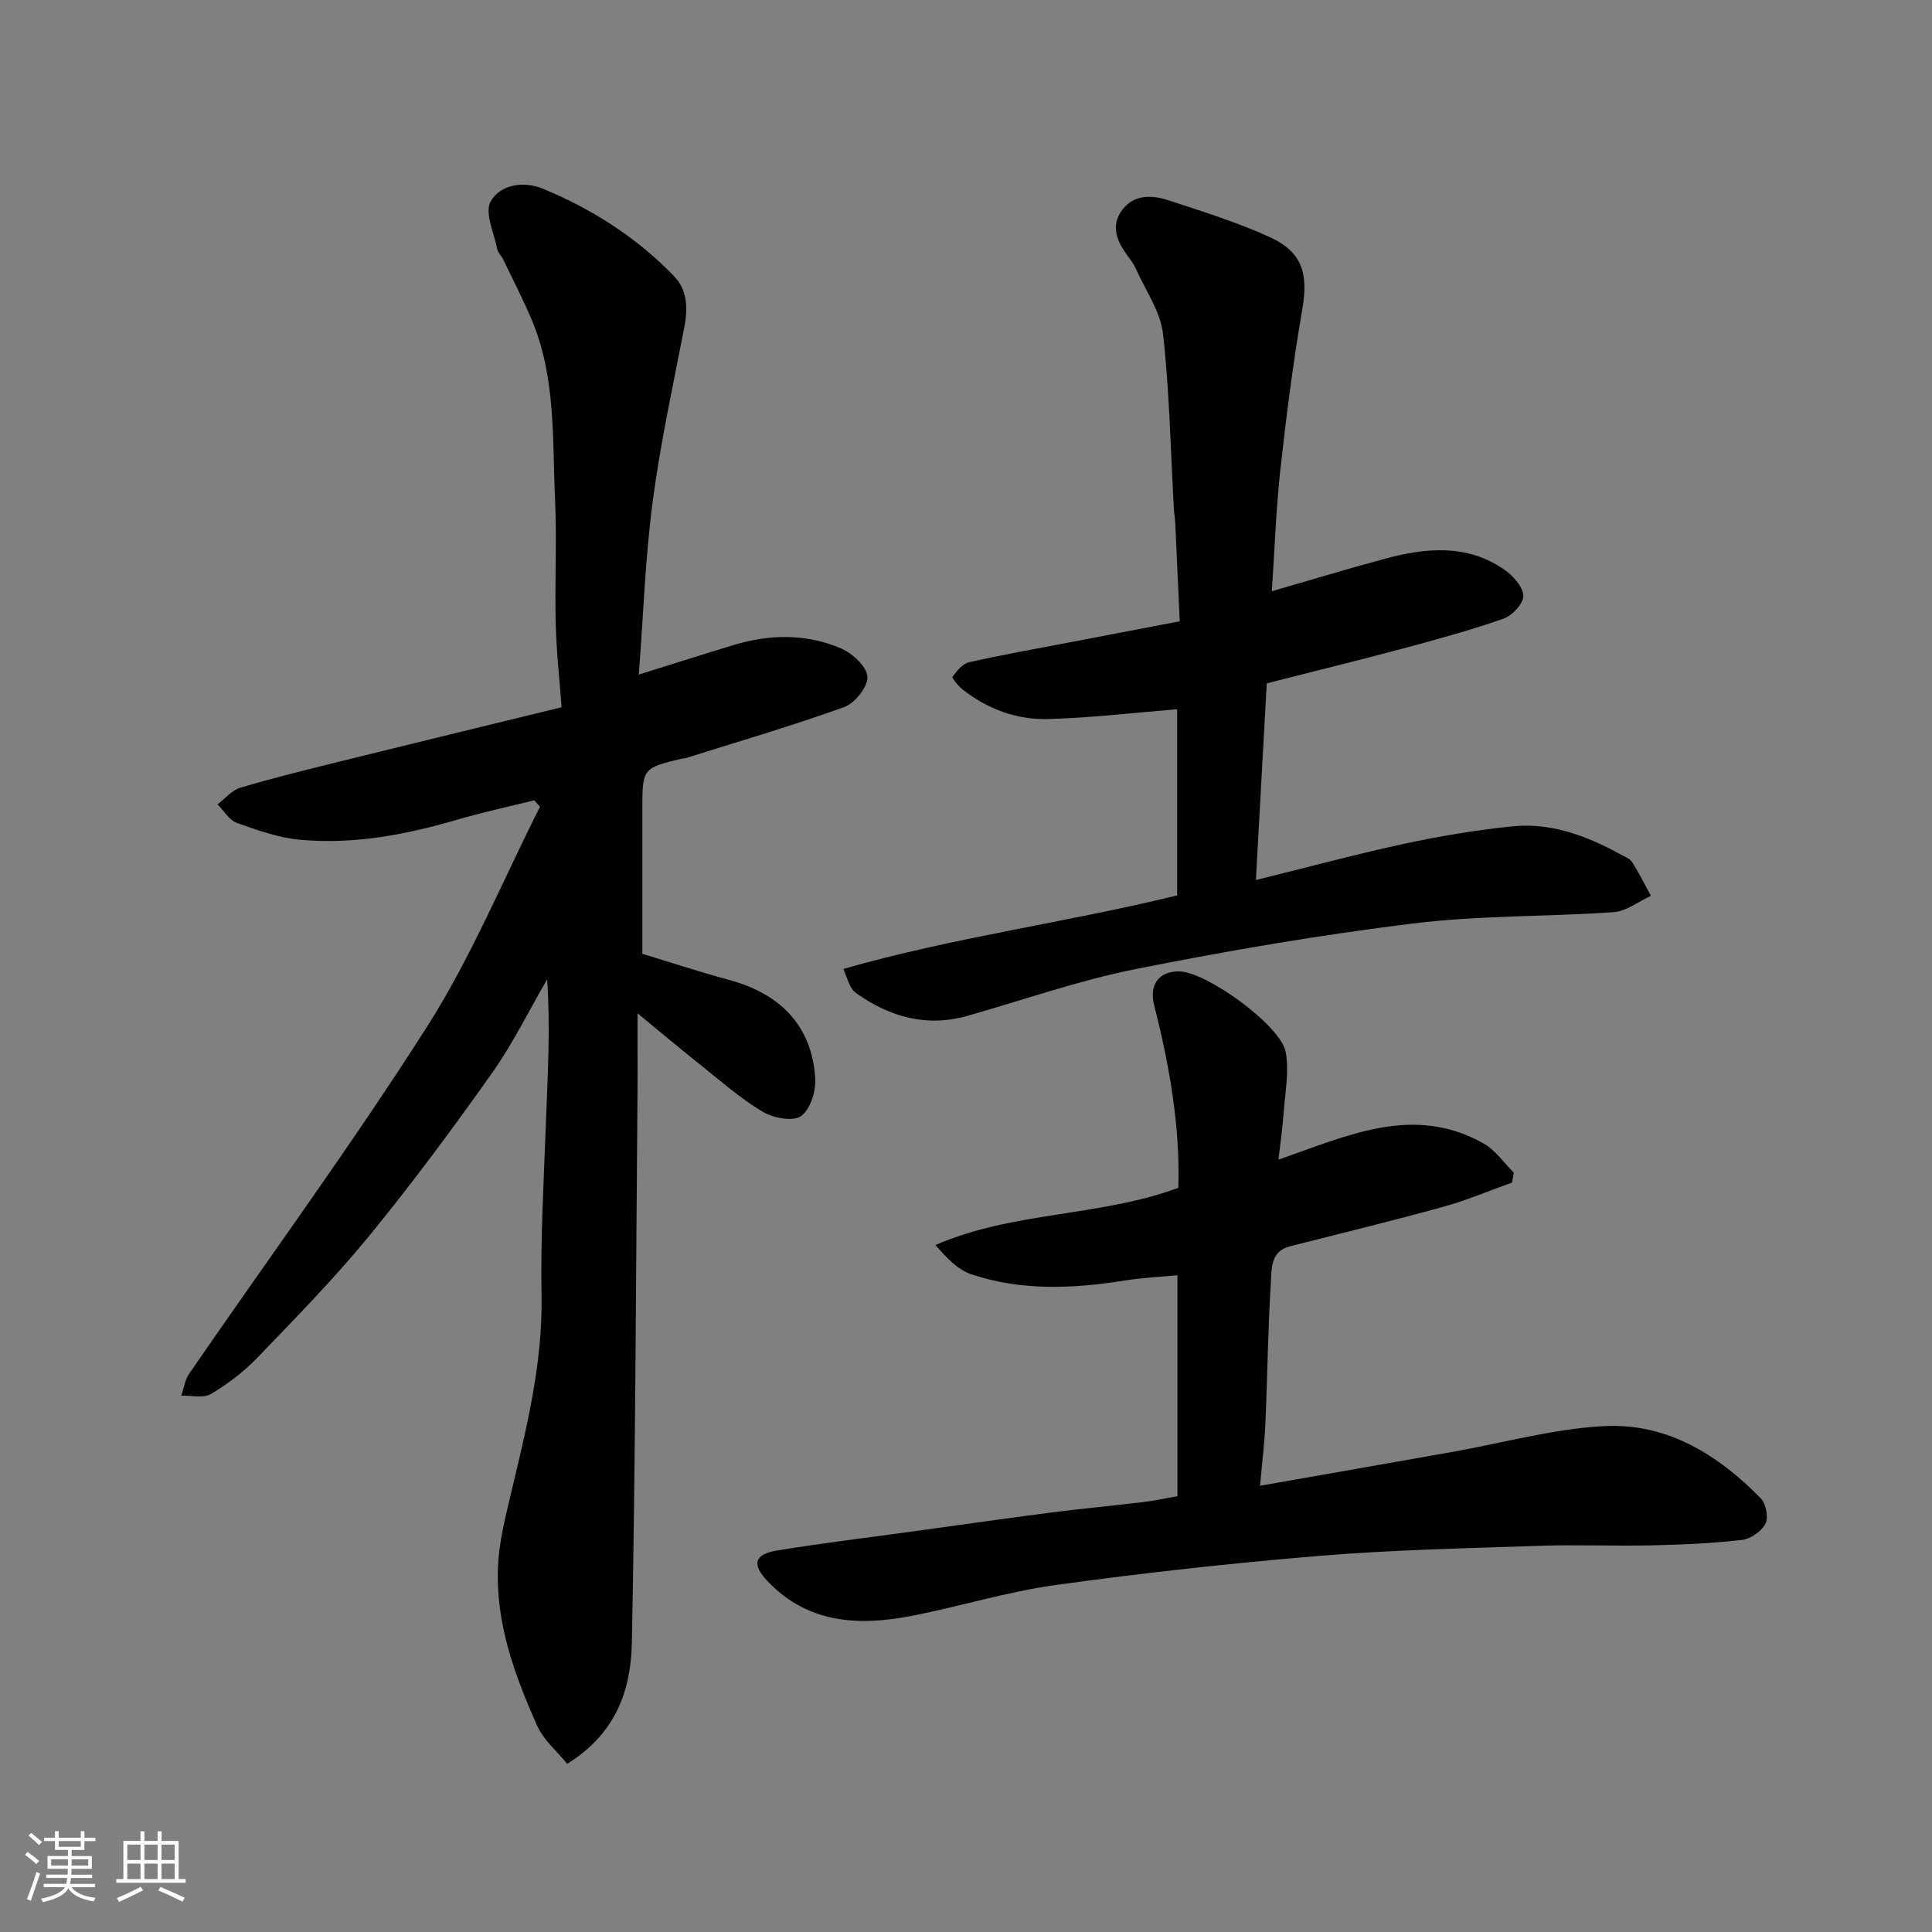 <svg enable-background="new 0 0 400 400" viewBox="0 0 400 400" xmlns="http://www.w3.org/2000/svg"><rect x="0" y="0" width="400" height="400" fill="#808080" stroke="none"/><g fill="#010100"><path d="m117.43 365.18c-2.05-2.53-4.89-4.9-6.24-7.94-4.67-10.47-8.62-21.29-8.08-33 .22-4.84 1.41-9.68 2.54-14.43 3.26-13.7 6.73-27.3 6.47-41.61-.22-11.92.47-23.87.91-35.8.36-9.76.94-19.51.25-29.64-3.78 6.5-7.1 13.31-11.42 19.42-8.13 11.47-16.5 22.8-25.4 33.67-7.21 8.81-15.23 16.99-23.14 25.21-2.81 2.92-6.15 5.47-9.64 7.55-1.56.93-4.07.28-6.14.35.52-1.52.74-3.26 1.62-4.54 16.46-23.93 33.67-47.38 49.26-71.86 9.13-14.33 15.68-30.3 23.39-45.54-.4-.44-.8-.88-1.2-1.32-5.29 1.31-10.63 2.45-15.85 3.98-10.64 3.12-21.45 5.19-32.54 4.19-4.46-.4-8.88-1.96-13.14-3.48-1.61-.57-2.72-2.53-4.05-3.86 1.58-1.19 2.99-2.93 4.76-3.46 7.01-2.07 14.12-3.81 21.22-5.57 14.84-3.67 29.7-7.27 45.26-11.07-.42-5.74-1.08-11.63-1.22-17.52-.21-8.49.26-17.01-.13-25.49-.58-12.58.21-25.39-4.9-37.37-1.79-4.19-3.88-8.26-5.86-12.37-.35-.73-1.06-1.35-1.21-2.1-.65-3.34-2.67-7.54-1.37-9.86 1.95-3.5 6.78-4.31 10.81-2.65 10.23 4.22 19.46 10.13 27.17 18.11 2.8 2.9 2.86 6.71 2.11 10.63-2.32 11.99-4.95 23.95-6.54 36.04-1.53 11.59-1.92 23.34-2.87 35.81 7.2-2.25 13.41-4.23 19.65-6.12 7.44-2.25 14.96-2.37 22.11.66 2.39 1.01 5.38 3.71 5.57 5.87.18 2.01-2.56 5.5-4.76 6.3-10.85 3.91-21.94 7.15-32.95 10.62-.15.05-.34 0-.5.03-8.39 2-8.39 2.01-8.39 10.7v29.75c5.36 1.63 11.63 3.7 17.99 5.42 10.86 2.94 17.22 9.77 17.81 20.53.14 2.62-1.1 6.45-3.02 7.7-1.76 1.14-5.77.32-7.96-1-4.59-2.76-8.68-6.38-12.9-9.74-4.08-3.25-8.08-6.61-12.92-10.59v5.02c0 3.83.03 7.67 0 11.5-.33 37.93-.42 75.86-1.17 113.78-.18 9.55-3.11 18.73-13.39 25.09z"/><path d="m243.96 245.93c.4-12.51-1.79-25.2-5-37.78-1.09-4.25.96-7.02 5.07-7.04 5.58-.03 21.19 11.17 22.18 16.77.71 4.03-.15 8.36-.45 12.55-.22 3.07-.67 6.12-1.07 9.66 14.39-4.99 28-11.52 42.48-3.34 2.44 1.38 4.18 3.99 6.25 6.03-.12.69-.25 1.38-.37 2.06-4.77 1.7-9.46 3.7-14.33 5.04-10.5 2.9-21.1 5.47-31.66 8.16-4.05 1.03-3.77 4.67-3.94 7.46-.61 9.75-.71 19.53-1.14 29.29-.18 4.09-.69 8.16-1.1 12.82 13.56-2.38 26.75-4.69 39.94-7.03 10.43-1.85 20.8-4.77 31.3-5.32 12.93-.68 23.55 5.87 32.42 14.94 1.09 1.12 1.65 3.99.97 5.28-.83 1.59-3.11 3.16-4.92 3.36-6.22.71-12.5.97-18.76 1.11-7.66.17-15.33-.17-22.99.09-15.2.52-30.44.83-45.59 2.08-18.3 1.51-36.58 3.54-54.76 6.05-9.96 1.38-19.68 4.41-29.58 6.35-10.95 2.15-21.48 1.72-29.92-7.07-3.38-3.52-2.88-5.66 1.91-6.44 9.51-1.55 19.09-2.7 28.64-4.02 9.4-1.29 18.79-2.64 28.19-3.85 6.34-.82 12.72-1.4 19.07-2.17 2.36-.29 4.7-.8 6.98-1.2 0-15.44 0-30.39 0-45.75-3.79.37-7.35.53-10.86 1.09-10.72 1.71-21.42 2.2-31.84-1.29-2.81-.94-5.1-3.41-7.41-6.05 16.21-7.03 33.85-5.79 50.29-11.84z"/><path d="m262.27 141.48c-.76 13.66-1.49 26.97-2.25 40.72 10.62-2.62 20.67-5.34 30.82-7.53 7.32-1.58 14.75-2.81 22.2-3.58 8.07-.83 15.47 1.95 22.46 5.8.85.47 1.94.85 2.41 1.59 1.43 2.24 2.61 4.65 3.89 6.99-2.56 1.17-5.07 3.2-7.7 3.38-13.84.97-27.82.65-41.56 2.35-19.26 2.37-38.45 5.65-57.49 9.45-11.76 2.35-23.18 6.39-34.76 9.67-8.44 2.39-15.98.26-22.95-4.63-.52-.36-.97-.92-1.27-1.49-.44-.83-.72-1.75-1.44-3.6 22.81-6.53 46.06-9.59 69.09-15.21 0-12.73 0-25.83 0-38.55-8.95.72-17.85 1.79-26.76 2.03-6.44.17-12.48-2.04-17.64-6.11-.91-.71-2.29-2.39-2.11-2.64.89-1.22 2.1-2.71 3.45-3.02 6.83-1.54 13.73-2.75 20.61-4.07 7.37-1.41 14.74-2.83 22.98-4.4-.3-6.56-.59-13.29-.91-20-.05-1.15-.25-2.29-.31-3.44-.68-12.03-.89-24.12-2.24-36.07-.52-4.63-3.62-8.97-5.59-13.42-.39-.88-.97-1.7-1.55-2.48-2.29-3.05-3.9-6.37-1.26-9.82 2.45-3.2 6.16-3.04 9.55-1.92 7.08 2.33 14.26 4.54 21.01 7.64 6.78 3.12 7.93 7.66 6.67 14.95-1.89 10.95-3.3 21.99-4.52 33.04-.91 8.31-1.2 16.69-1.78 25.3 7.8-2.25 15.6-4.63 23.47-6.74 8.42-2.26 16.88-3.08 24.57 2.2 1.83 1.25 3.9 3.52 4.03 5.45.11 1.53-2.27 4.12-4.06 4.75-6.88 2.41-13.93 4.34-20.98 6.23-9.3 2.48-18.62 4.76-28.08 7.18z"/></g><path d="m5.17 384 .55-.58c.85.61 1.65 1.24 2.4 1.87l-.59.64c-.83-.73-1.62-1.37-2.36-1.93m1.22 9.53-.82-.34c.71-1.76 1.37-3.64 1.98-5.63.24.13.5.25.76.36-.6 1.67-1.24 3.54-1.92 5.61m-.5-13.5.57-.54c.56.44 1.31 1.06 2.26 1.87l-.64.64c-.68-.66-1.41-1.32-2.19-1.97m3.25.46h2.24v-1.36h.77v1.36h4.57v-1.36h.76v1.36h2.28v.69h-2.28v1.84h-2.64v1.26h4.18v2.64h-4.21c0 .45-.02.86-.05 1.21h4.32v.69h-4.38c-.04.34-.1.75-.19 1.22h5.15v.69h-4.82c.87 1.19 2.51 1.92 4.93 2.19-.17.31-.3.57-.37.76-2.77-.49-4.52-1.41-5.26-2.76-.56 1.26-2.3 2.23-5.24 2.9-.12-.24-.26-.48-.43-.72 2.73-.55 4.38-1.34 4.96-2.38h-4.38v-.69h4.65c.1-.38.17-.79.21-1.22h-4.32v-.69h4.4c.03-.34.05-.75.05-1.21h-4.2v-2.64h4.23v-1.26h-2.69v-1.84h-2.24zm1.46 4.46v1.29h3.45c.01-.4.02-.57.01-.53v-.32-.45h-3.46zm1.55-2.59h4.57v-1.19h-4.57zm6.11 2.59h-3.42v.77c-.01.19-.01.37-.02.53h3.44z" fill="#fbfafc"/><path d="m32.63 379.16h.82v1.98h3.54v7.89h1.45v.78h-14.36v-.78h1.46v-7.89h3.54v-1.98h.82v1.98h2.73zm-3.49 11.48.5.73c-1.61.82-3.28 1.63-5 2.41-.13-.27-.28-.55-.44-.82 1.75-.72 3.4-1.49 4.94-2.32m-2.78-5.55h2.73v-3.18h-2.73zm0 3.95h2.73v-3.2h-2.73zm3.54-3.95h2.73v-3.18h-2.73zm0 3.95h2.73v-3.2h-2.73zm7.89 4.68c-1.84-.92-3.51-1.7-5.02-2.32l.45-.73c1.89.8 3.57 1.55 5.04 2.23zm-1.62-11.81h-2.73v3.18h2.73zm-2.73 7.13h2.73v-3.2h-2.73z" fill="#fbfafc"/></svg>